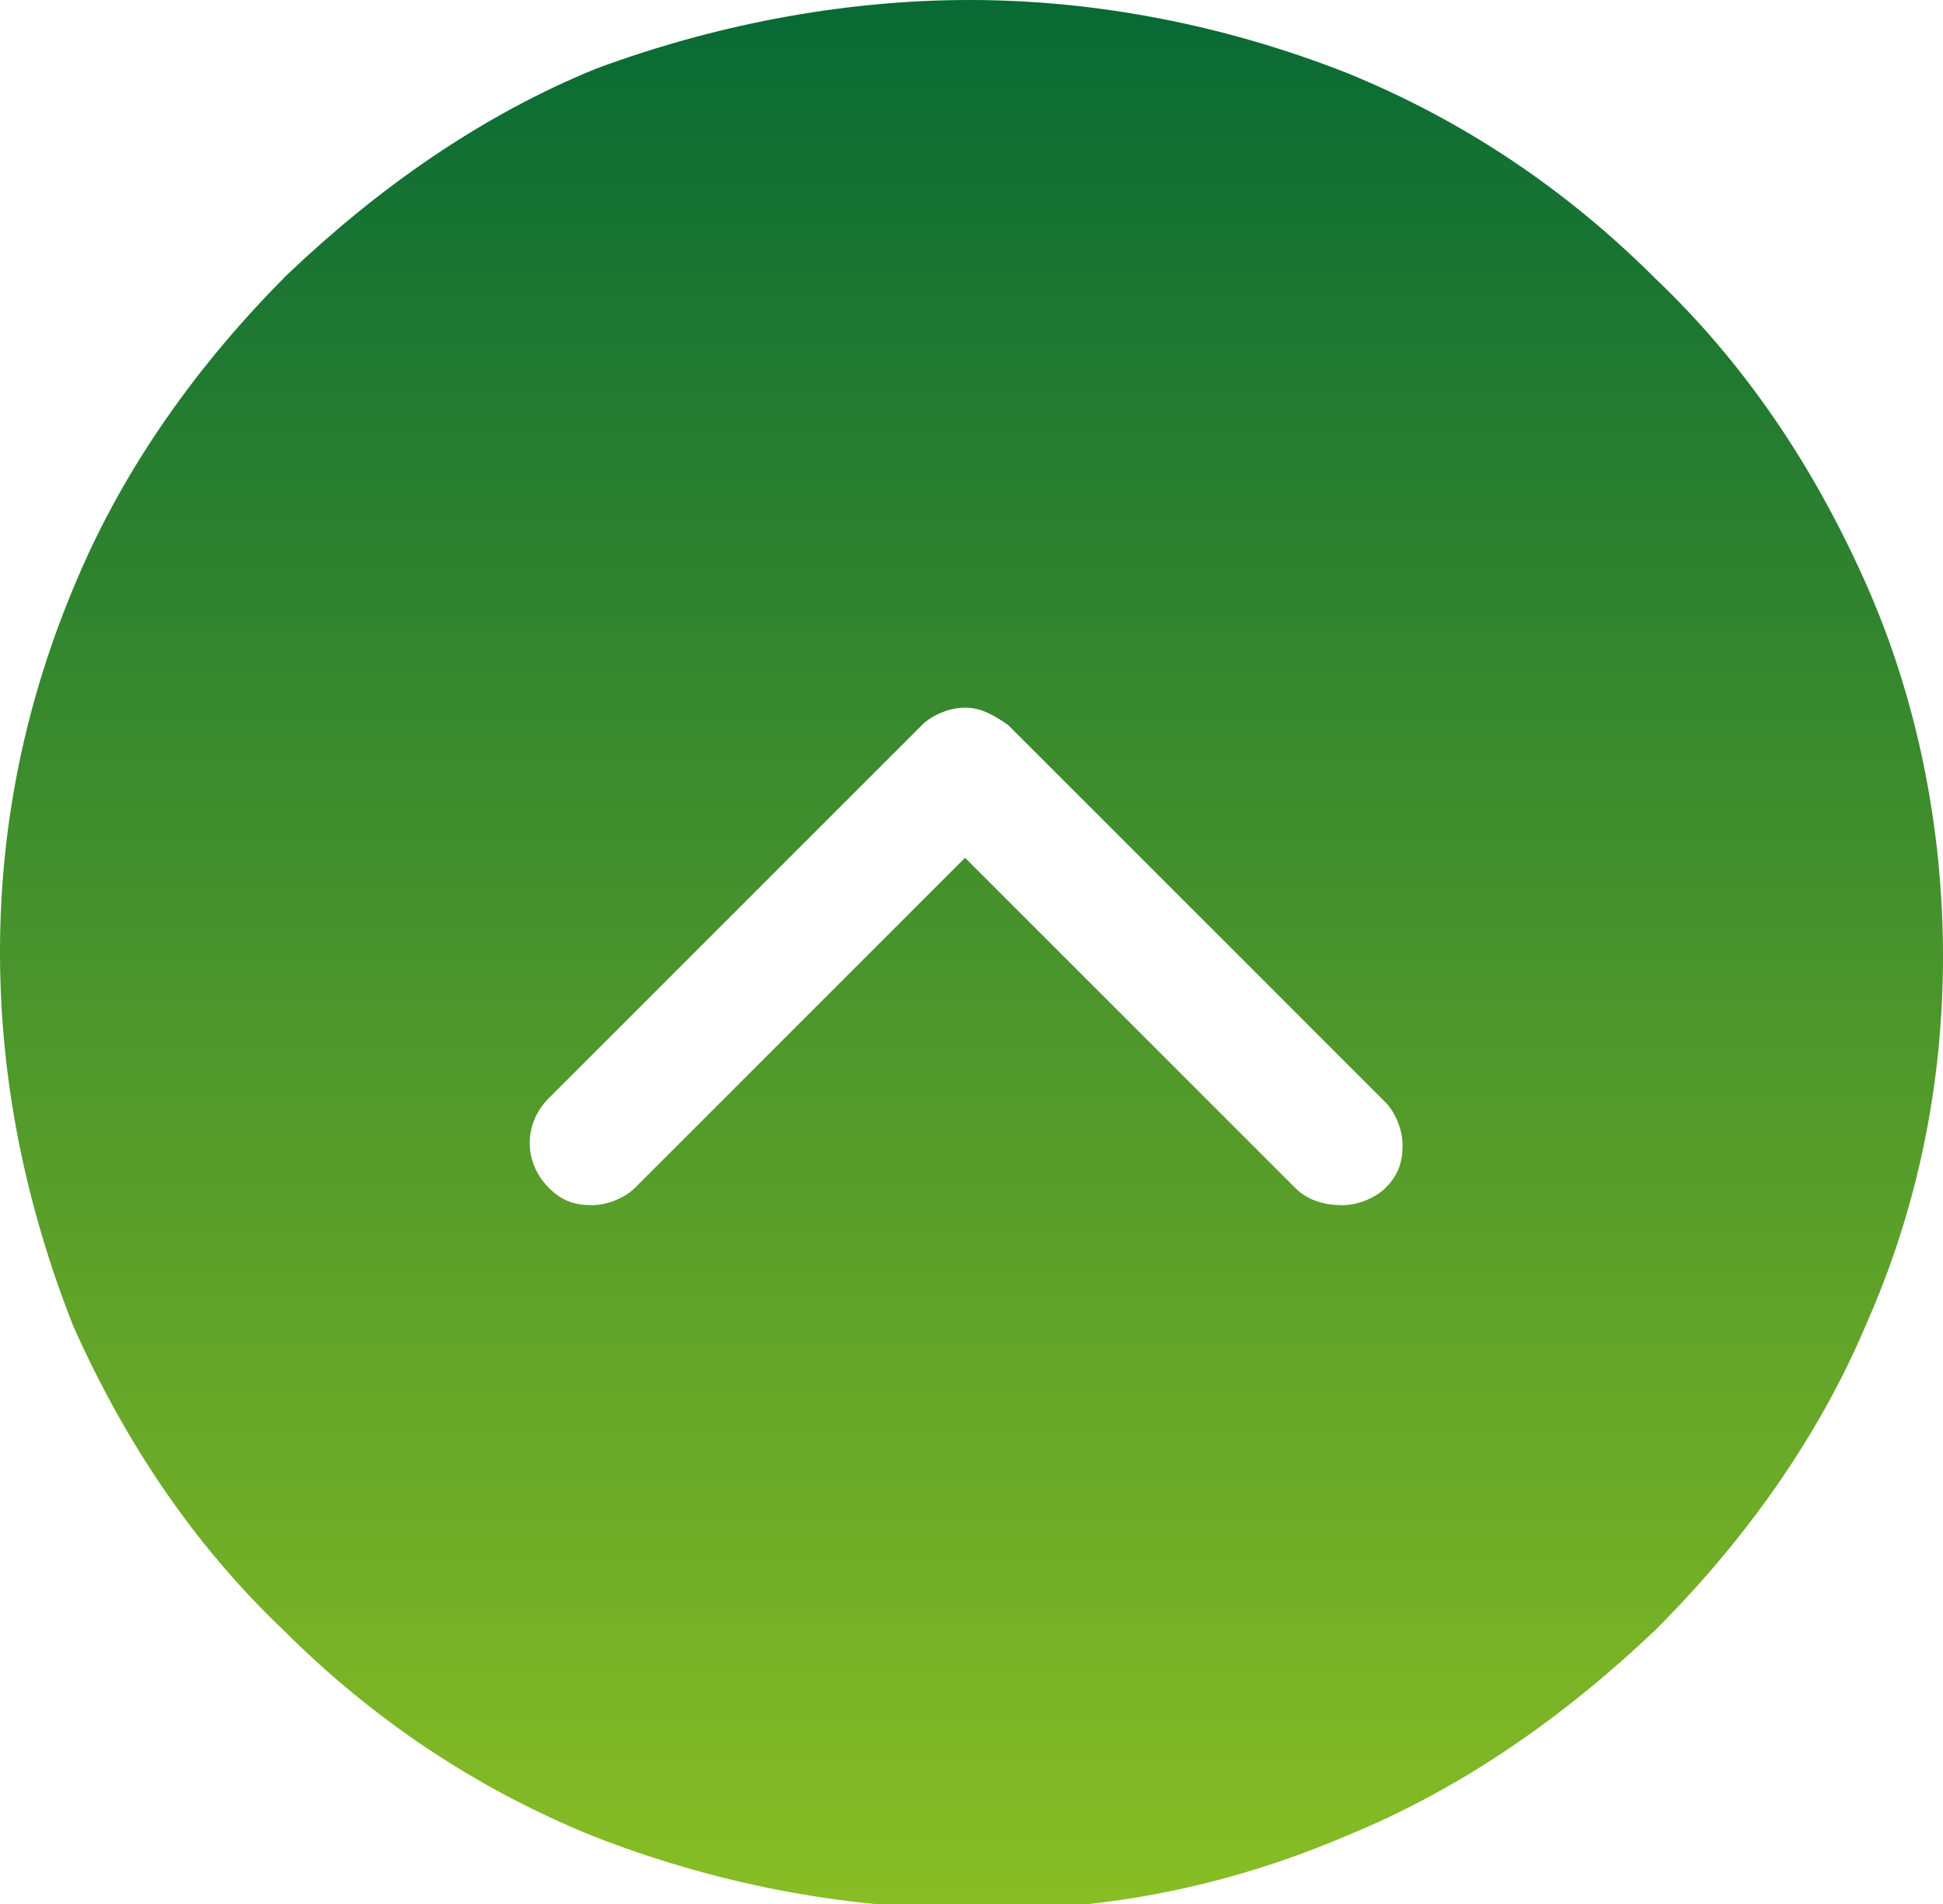 <?xml version="1.0" encoding="utf-8"?>
<!-- Generator: Adobe Illustrator 27.5.0, SVG Export Plug-In . SVG Version: 6.00 Build 0)  -->
<svg version="1.1" id="Livello_1" xmlns="http://www.w3.org/2000/svg" xmlns:xlink="http://www.w3.org/1999/xlink" x="0px" y="0px"
	 viewBox="0 0 45.3 44.4" style="enable-background:new 0 0 45.3 44.4;" xml:space="preserve">
<style type="text/css">
	.st0{fill:url(#Sottrazione_2_00000147213417411791221890000003278445528827507591_);}
</style>
<linearGradient id="Sottrazione_2_00000006693743626547869600000004290826533314732679_" gradientUnits="userSpaceOnUse" x1="-437.865" y1="514.255" x2="-437.865" y2="513.255" gradientTransform="matrix(-45.293 0 0 44.45 -19809.676 -22814.019)">
	<stop  offset="0" style="stop-color:#88BD24"/>
	<stop  offset="1" style="stop-color:#096A34"/>
</linearGradient>
<path id="Sottrazione_2" style="fill:url(#Sottrazione_2_00000006693743626547869600000004290826533314732679_);" d="M22.6,0
	c3,0,6,0.6,8.8,1.7c2.7,1.1,5.1,2.7,7.2,4.8c2.1,2,3.7,4.4,4.9,7.1c1.2,2.7,1.8,5.7,1.8,8.7c0,3-0.6,5.9-1.8,8.6
	c-1.1,2.6-2.8,5-4.9,7.1c-2.1,2-4.5,3.7-7.2,4.8c-2.8,1.2-5.8,1.8-8.8,1.7c-3,0-6-0.6-8.8-1.7c-2.7-1.1-5.1-2.7-7.2-4.8
	c-2.1-2-3.7-4.4-4.9-7.1C0.6,28.1,0,25.2,0,22.2c0-3,0.6-5.9,1.8-8.7c1.1-2.6,2.8-5,4.9-7.1c2.1-2,4.5-3.7,7.2-4.8
	C16.6,0.6,19.6,0,22.6,0z M31.3,28.1c0.4,0,0.8-0.2,1-0.4c0.3-0.3,0.4-0.6,0.4-1c0-0.4-0.2-0.8-0.4-1l-8.8-8.8
	c-0.3-0.2-0.6-0.4-1-0.4c-0.4,0-0.8,0.2-1,0.4l-8.7,8.7c-0.6,0.6-0.6,1.5,0,2.1c0.3,0.3,0.6,0.4,1,0.4c0.4,0,0.8-0.2,1-0.4l7.7-7.7
	l7.7,7.7C30.5,28,30.9,28.1,31.3,28.1z"/>
</svg>
